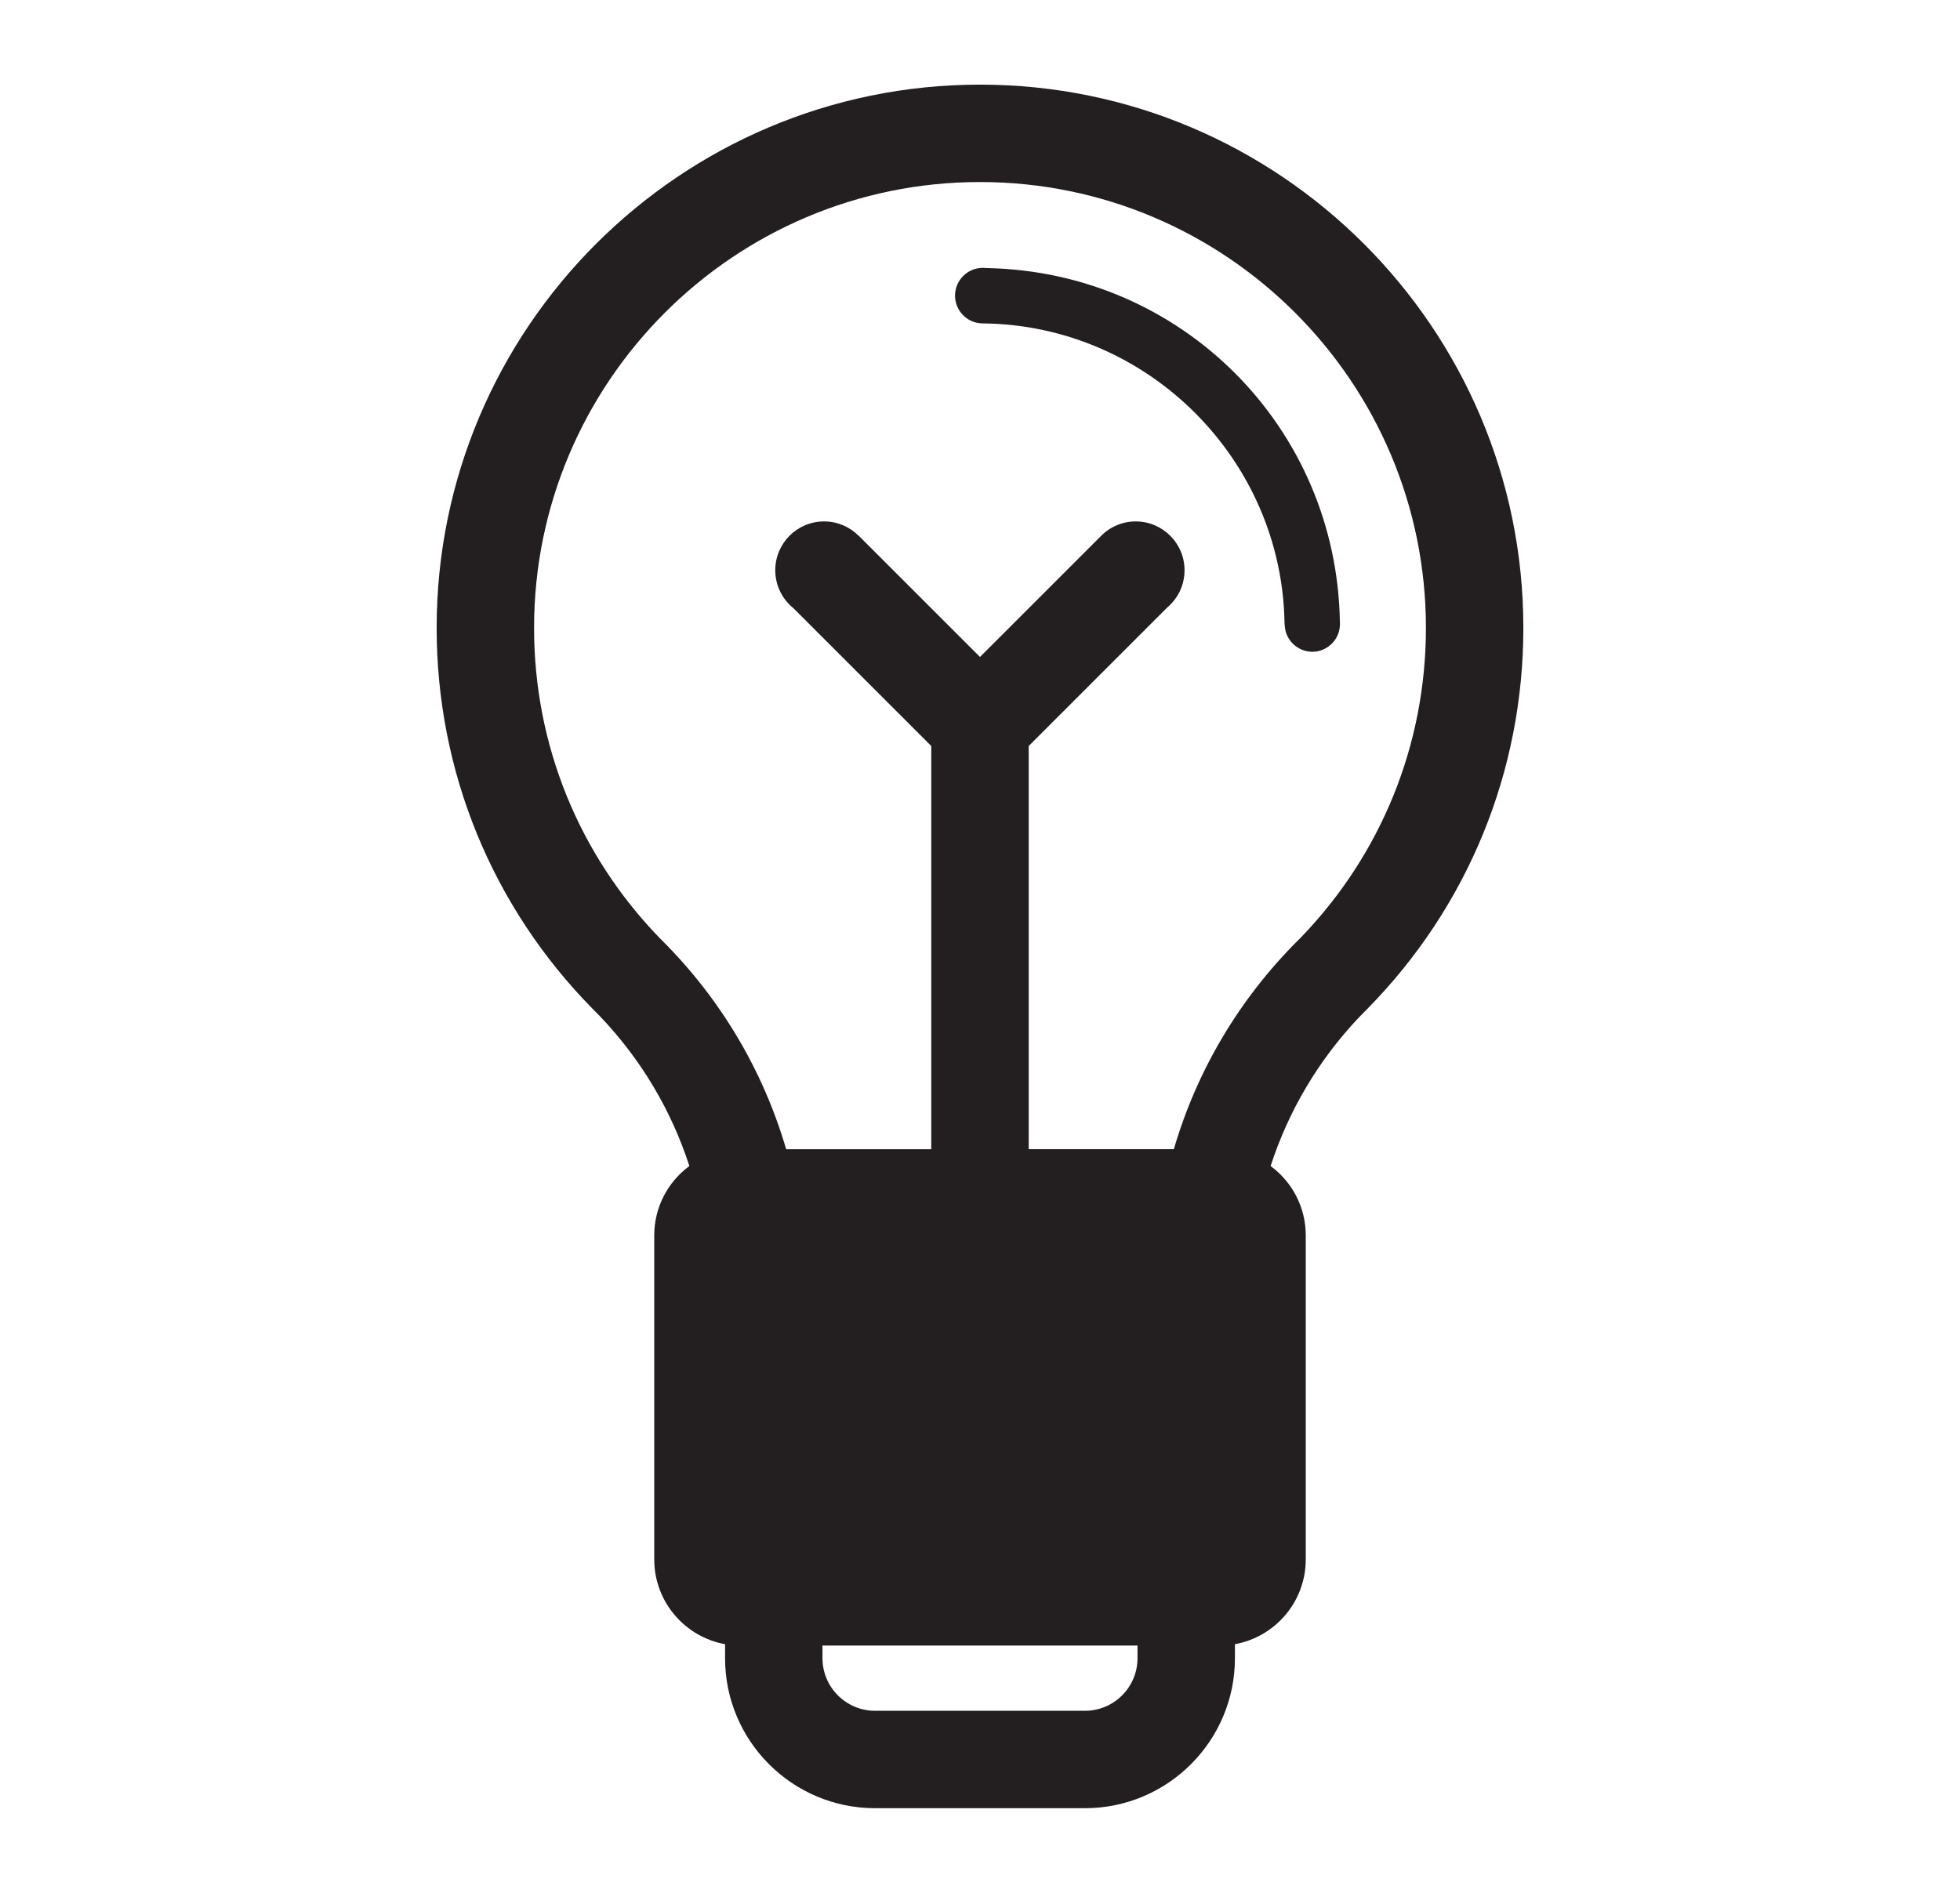 <?xml version="1.0" encoding="utf-8"?>
<!-- Generator: Adobe Illustrator 17.0.0, SVG Export Plug-In . SVG Version: 6.00 Build 0)  -->
<!DOCTYPE svg PUBLIC "-//W3C//DTD SVG 1.1//EN" "http://www.w3.org/Graphics/SVG/1.1/DTD/svg11.dtd">
<svg version="1.1" id="Layer_1" xmlns="http://www.w3.org/2000/svg" xmlns:xlink="http://www.w3.org/1999/xlink" x="0px" y="0px"
	 width="176px" height="170px" viewBox="0 0 176 170" enable-background="new 0 0 176 170" xml:space="preserve">
<path fill="#231F20" d="M88,7.601c-26.904,0-48.791,21.888-48.791,48.791c0,12.882,4.975,25.034,14.008,34.216l0.713,0.724
	c3.649,3.839,6.359,8.403,7.972,13.391c-1.911,1.41-3.153,3.676-3.153,6.228v6.31c0,1.204,0,5.52,0,6.724v16.073
	c0,3.796,2.748,6.96,6.359,7.611v1.264c0,7.426,6.042,13.467,13.468,13.467h18.847c7.426,0,13.468-6.041,13.468-13.467v-1.264
	c3.611-0.651,6.36-3.815,6.36-7.611v-16.073c0-1.204,0-5.52,0-6.724v-6.31c0-2.552-1.243-4.818-3.154-6.228
	c1.609-4.971,4.306-9.523,7.937-13.354l0.748-0.761c9.034-9.182,14.009-21.334,14.009-34.216C136.79,29.489,114.903,7.601,88,7.601z
	 M97.423,153.651H78.576c-2.602,0-4.72-2.117-4.72-4.719v-1.139h28.286v1.139h0.001C102.143,151.533,100.025,153.651,97.423,153.651
	z M116.77,84.243l-0.197,0.195c-5.28,5.262-9.099,11.697-11.168,18.775H92.374V67.002l12.452-12.452
	c0.943-0.804,1.541-2,1.541-3.336c0-2.42-1.962-4.383-4.383-4.383c-1.251,0-2.378,0.525-3.176,1.365L87.999,59.004L77.095,48.1
	l-0.006,0.006c-0.792-0.788-1.884-1.275-3.09-1.275c-2.421,0-4.383,1.962-4.383,4.383c0,1.379,0.637,2.609,1.633,3.412
	l12.376,12.376v36.212H70.594c-2.07-7.078-5.888-13.514-11.168-18.775l-0.187-0.186c-7.278-7.509-11.282-17.391-11.282-27.861
	c0-22.08,17.963-40.043,40.043-40.043c22.079,0,40.042,17.963,40.042,40.043C128.042,66.858,124.042,76.736,116.77,84.243z
	 M115.345,55.981l0.024,0.268c0.098,1.283,1.184,2.288,2.473,2.288c1.288,0,2.374-1.005,2.472-2.288l0.006-0.082v-0.015l0.001-0.027
	v-0.007l0.001-0.045c0.001-0.063-0.001-0.109-0.003-0.154l-0.002-0.039l-0.001-0.039c-0.294-17.466-14.204-31.418-31.668-31.764
	l-0.072-0.001l-0.071-0.007c-0.083-0.008-0.166-0.013-0.251-0.013c-1.376,0-2.496,1.12-2.496,2.496c0,1.322,1.032,2.416,2.35,2.491
	l0.1,0.006l0.09-0.002C103.086,29.217,115.124,41.261,115.345,55.981z"/>
</svg>
